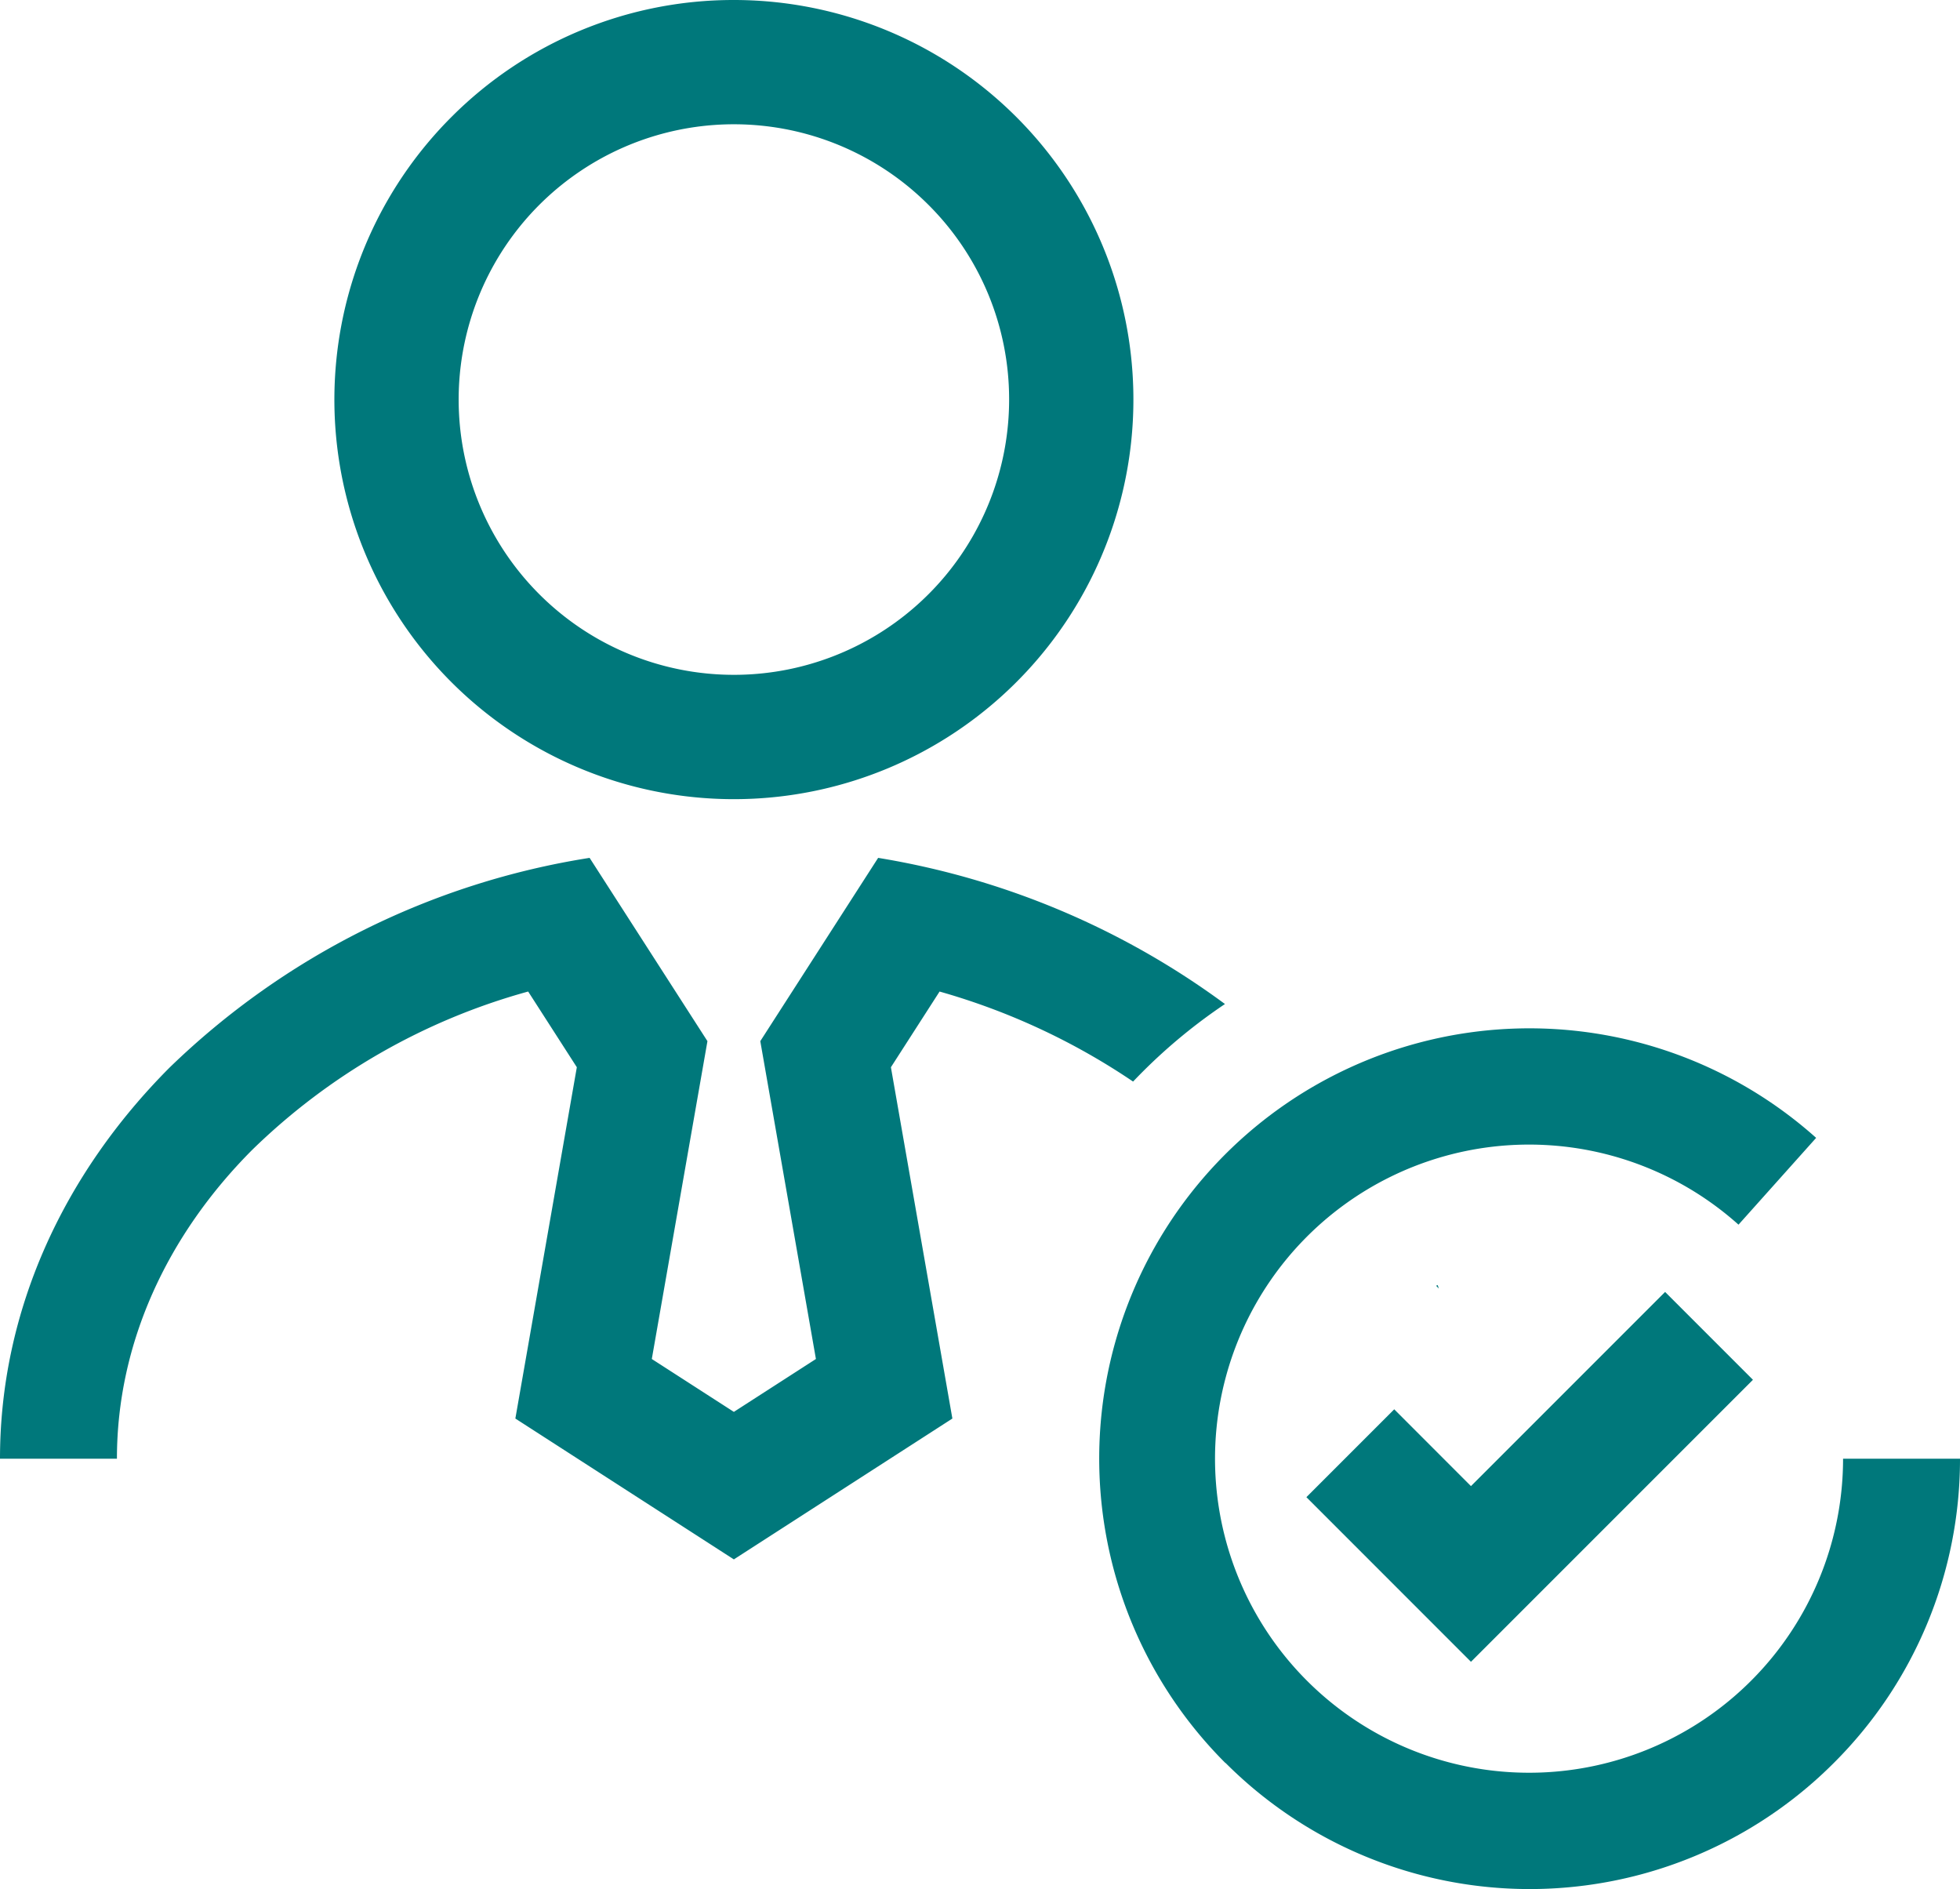 <svg id="Layer_x0020_1" xmlns="http://www.w3.org/2000/svg" width="131.78" height="126.988" viewBox="0 0 131.78 126.988">
  <path id="Path_223" data-name="Path 223" d="M62.427,13.773a18.505,18.505,0,1,0,5.421,13.086,18.451,18.451,0,0,0-5.421-13.086ZM131.78,98.057a28.833,28.833,0,0,1-8.474,20.443l-.015.015a28.9,28.9,0,0,1-40.886,0H82.39a28.923,28.923,0,0,1,39.718-42.025l-5.22,5.835a21.113,21.113,0,1,0,7.03,15.732Zm-38.039-3.32L98.9,99.9l13.053-13.053,5.906,5.906L98.9,111.71,87.835,100.643Zm-54.1-37.069A52.208,52.208,0,0,0,11.388,71.778C4.221,78.975,0,88.161,0,98.057H7.862c0-7.751,3.368-15.01,9.085-20.75A42.843,42.843,0,0,1,35.511,66.653l3.272,5.089L34.65,95.358l14.691,9.468,14.692-9.468L59.9,71.743l3.272-5.089a45.169,45.169,0,0,1,13.01,6.052q.32-.336.65-.666a36.935,36.935,0,0,1,5.528-4.547,53.924,53.924,0,0,0-23.318-9.825L51.118,69.989l3.74,21.366L49.341,94.91l-5.517-3.555,3.741-21.366L39.642,57.668ZM96.659,86.382l.084.239-.185-.185.1-.054ZM49.341,0A26.861,26.861,0,1,1,30.35,7.867,26.778,26.778,0,0,1,49.341,0Z" fill="#00787b" fill-rule="evenodd"/>
</svg>
